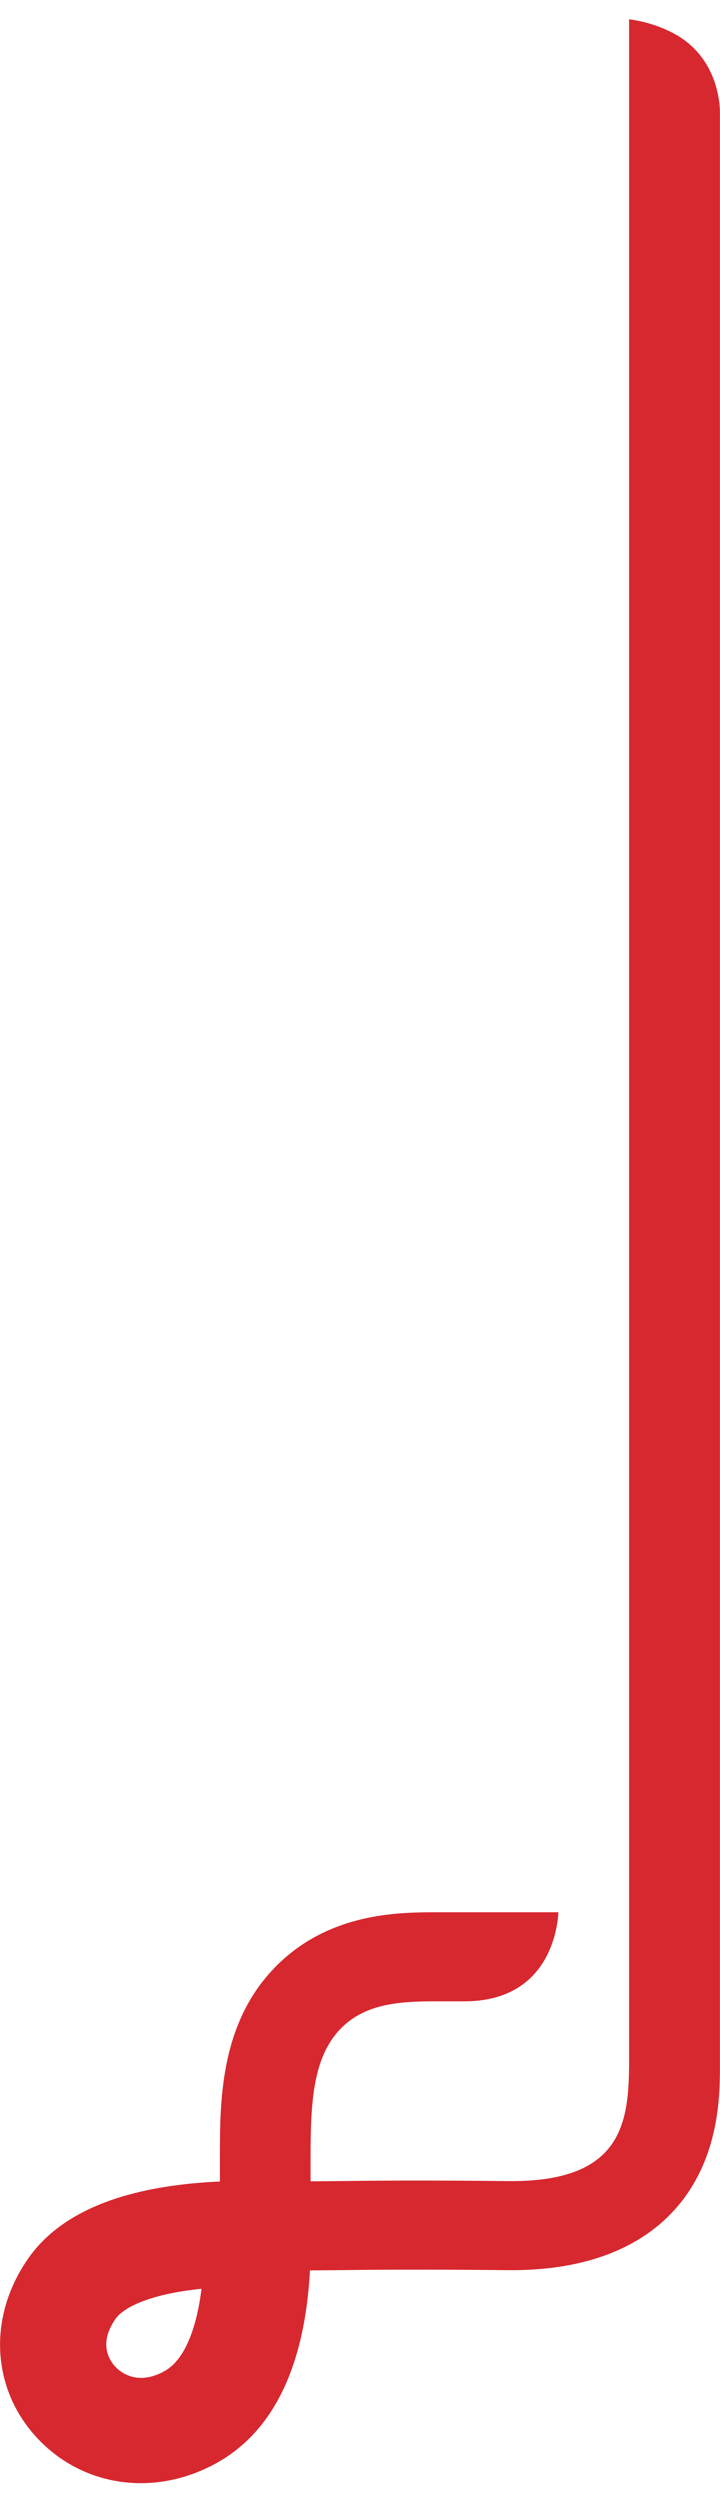 <svg enable-background="new 0 0 878.2 3045.5" viewBox="0 0 878.2 3045.5" xmlns="http://www.w3.org/2000/svg" xmlns:xlink="http://www.w3.org/1999/xlink"><clipPath id="a"><path d="m843.2 2665c33.6-53.8 34.5-112.8 34.9-141.2v-2388.7c-.4-14-5.1-63.4-50.8-91.2-24.4-14.8-50.5-19.2-60-20.4v2495.6l-.1 2.9c-1.1 68.4-13.1 135.1-142.9 135.1-1.4 0-2.8 0-4.3 0-106.8-1.2-166.5-.5-210.1 0-11.2.1-21.4.2-31.1.3v-28.2c0-69.9 2.9-126 39.7-160.7 28.9-27.2 68.2-29.9 105.2-30.4h42.7c104.3 0 113.8-90.9 114.7-108.5h-157.9c-38.5.5-118.5 1.5-181.3 60.7-73.7 69.4-73.7 167.4-73.7 238.9v28.4c-115.1 5.1-193.6 36.5-233.6 93.5-49.8 71-45.4 159.2 11.1 219.4 33.7 35.9 79 54.6 126.1 54.6 31 0 62.8-8.1 92.5-24.6 69.1-38.5 107.3-117.3 113.8-234.6 10.7-.1 21.6-.2 33.4-.3 43-.5 102-1.1 207.6 0 132.5 1.3 195-53.8 224.1-100.6z"/></clipPath><path clip-path="url(#a)" d="m822.8 0v2519.7c-.8 46.4 1.6 194.1-203.2 191.8-186.1-2-224.9 1.5-299.9 0-67.8-1.4-192.8 4.1-239.5 70.6-77.6 110.6 40.7 236 156.6 171.4 64.9-36.2 86.7-124.4 86.7-224.7 0-30.2 0-69.6 0-99.4 0-68.8 1.2-147.6 56.7-199.8 45.8-43.1 105-45 143.6-45.5h158.8" fill="none" stroke="#d7282f" stroke-miterlimit="10" stroke-width="148.633"/></svg>